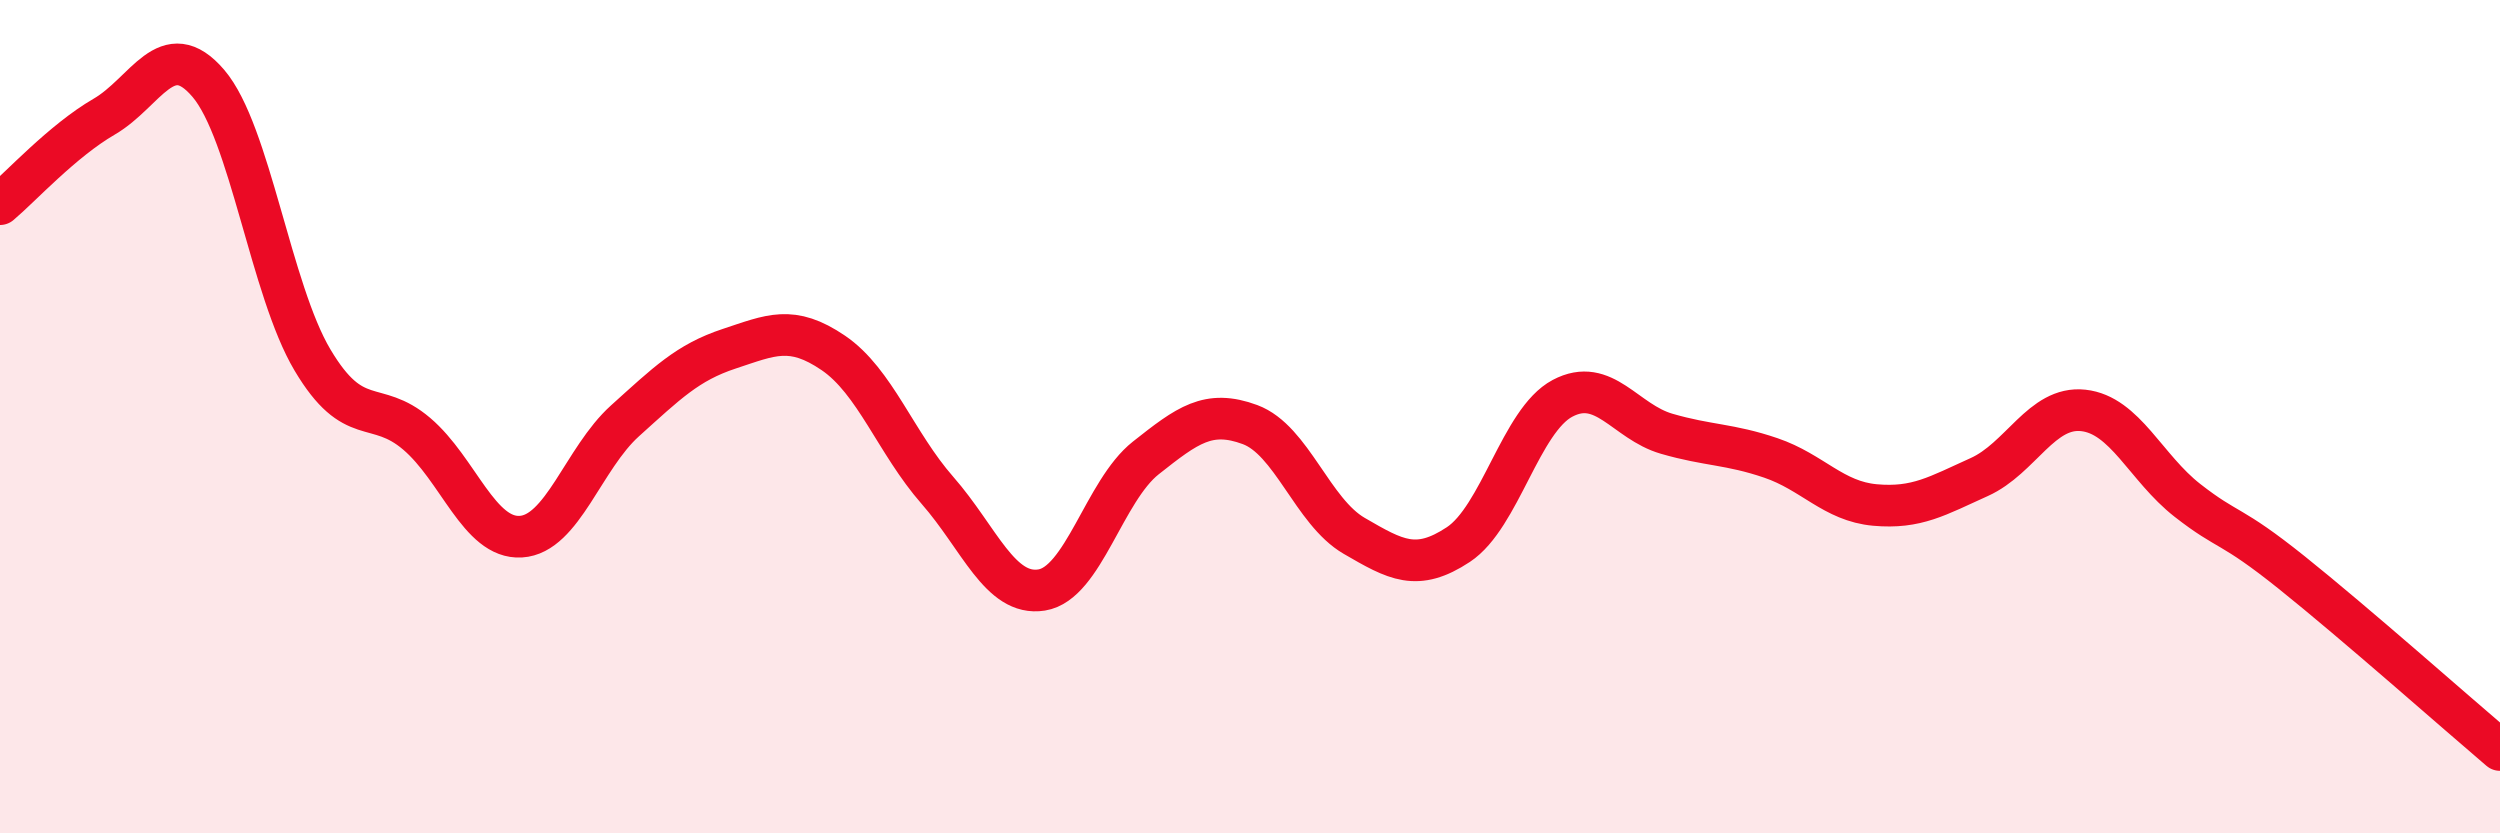 
    <svg width="60" height="20" viewBox="0 0 60 20" xmlns="http://www.w3.org/2000/svg">
      <path
        d="M 0,4.9 C 0.5,4.48 1.5,3.38 2.5,2.8 C 3.5,2.22 4,0.83 5,2 C 6,3.17 6.5,6.96 7.5,8.64 C 8.5,10.32 9,9.56 10,10.41 C 11,11.26 11.5,12.94 12.5,12.88 C 13.5,12.82 14,11 15,10.1 C 16,9.2 16.5,8.7 17.5,8.37 C 18.5,8.04 19,7.79 20,8.47 C 21,9.15 21.5,10.63 22.5,11.77 C 23.5,12.91 24,14.32 25,14.16 C 26,14 26.5,11.78 27.5,10.99 C 28.5,10.2 29,9.82 30,10.19 C 31,10.56 31.5,12.28 32.5,12.86 C 33.5,13.44 34,13.73 35,13.07 C 36,12.41 36.5,10.09 37.5,9.56 C 38.5,9.03 39,10.12 40,10.41 C 41,10.7 41.5,10.65 42.5,10.99 C 43.5,11.33 44,12.03 45,12.12 C 46,12.21 46.5,11.9 47.5,11.45 C 48.5,11 49,9.74 50,9.85 C 51,9.96 51.5,11.23 52.5,12.01 C 53.5,12.79 53.5,12.54 55,13.74 C 56.5,14.94 59,17.15 60,18L60 20L0 20Z"
        fill="#EB0A25"
        opacity="0.1"
        stroke-linecap="round"
        stroke-linejoin="round"
      />
      <path
        d="M 0,4.9 C 0.5,4.48 1.5,3.38 2.5,2.8 C 3.5,2.22 4,0.83 5,2 C 6,3.17 6.5,6.96 7.5,8.64 C 8.5,10.32 9,9.56 10,10.41 C 11,11.26 11.5,12.94 12.5,12.88 C 13.5,12.82 14,11 15,10.1 C 16,9.2 16.5,8.7 17.5,8.37 C 18.5,8.04 19,7.79 20,8.47 C 21,9.15 21.5,10.63 22.5,11.77 C 23.5,12.91 24,14.32 25,14.16 C 26,14 26.5,11.78 27.5,10.99 C 28.5,10.2 29,9.82 30,10.19 C 31,10.56 31.5,12.28 32.5,12.86 C 33.5,13.44 34,13.73 35,13.07 C 36,12.41 36.5,10.09 37.5,9.56 C 38.5,9.03 39,10.12 40,10.41 C 41,10.7 41.5,10.65 42.5,10.99 C 43.5,11.33 44,12.03 45,12.12 C 46,12.21 46.5,11.9 47.5,11.45 C 48.5,11 49,9.74 50,9.85 C 51,9.96 51.5,11.23 52.5,12.01 C 53.5,12.79 53.5,12.54 55,13.74 C 56.5,14.94 59,17.15 60,18"
        stroke="#EB0A25"
        stroke-width="1"
        fill="none"
        stroke-linecap="round"
        stroke-linejoin="round"
      />
    </svg>
  